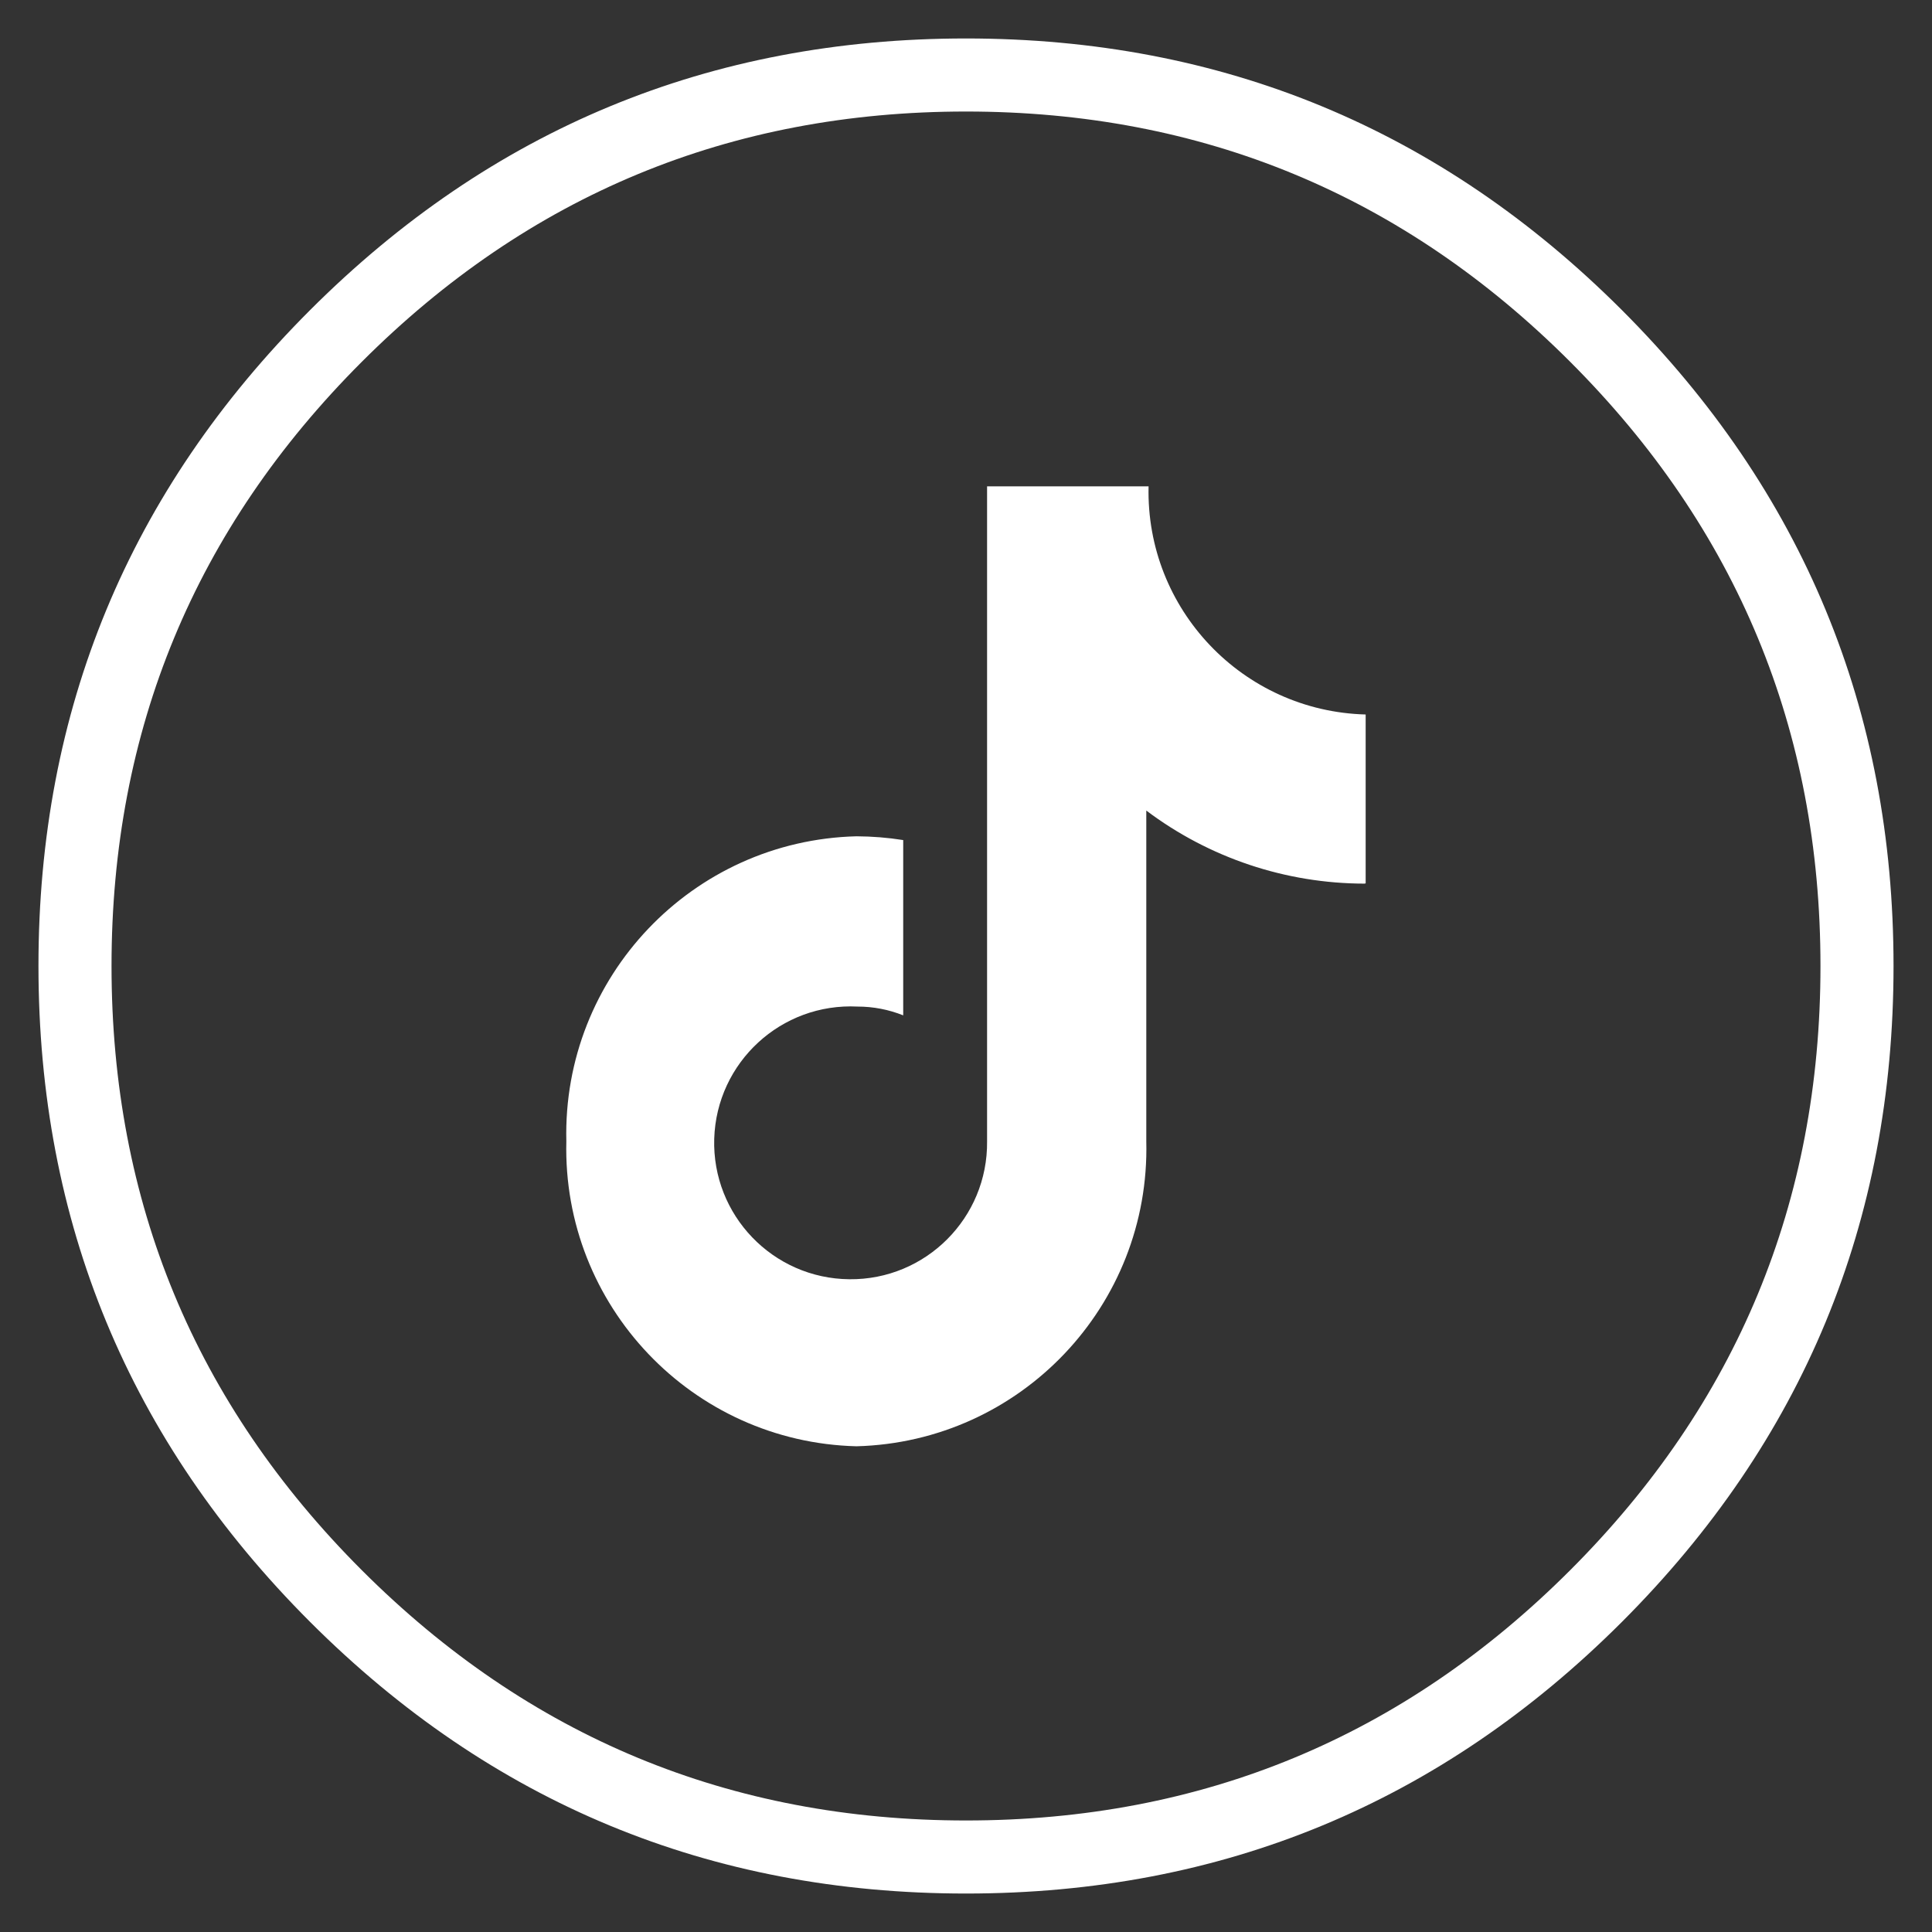 <svg xmlns="http://www.w3.org/2000/svg" xmlns:xlink="http://www.w3.org/1999/xlink" fill="none" version="1.1" width="22" height="22" viewBox="0 0 22 22"><rect x="0" y="0" width="22" height="22" fill="#333333" stroke="none"/><defs><clipPath id="master_svg0_16546_70354/16714_57010"><rect x="0" y="0" width="22" height="22" rx="0"/></clipPath></defs><g clip-path="url(#master_svg0_16546_70354/16714_57010)"><g><path d="M11,1.02C16.512,1.02,20.98,5.488,20.98,11C20.98,16.512,16.512,20.98,11,20.98C5.488,20.98,1.02,16.512,1.02,11C1.02,5.488,5.488,1.02,11,1.02ZM11,0.688C5.305,0.688,0.688,5.305,0.688,11C0.688,16.695,5.305,21.312,11,21.312C16.695,21.312,21.312,16.695,21.312,11C21.312,5.305,16.695,0.688,11,0.688Z" fill="#FFFFFF" fill-opacity="1"/><path d="M18.469,18.469Q21.562,15.375,21.562,11Q21.562,6.625,18.469,3.531Q15.375,0.438,11,0.438Q6.625,0.438,3.531,3.531Q0.437,6.625,0.438,11Q0.438,15.375,3.531,18.469Q6.625,21.562,11,21.562Q15.375,21.562,18.469,18.469ZM4.12,17.88Q1.27,15.03,1.27,11Q1.27,6.97,4.12,4.12Q6.97,1.27,11,1.27Q15.03,1.27,17.88,4.12Q20.73,6.97,20.73,11Q20.73,15.03,17.88,17.88Q15.03,20.73,11,20.73Q6.97,20.73,4.12,17.88Z" fill-rule="evenodd" fill="#FFFFFF" fill-opacity="1"/></g><g><path d="M15.538,10.062C14.641,10.061,13.769,9.769,13.053,9.23L13.053,12.996C13.099,14.866,11.622,16.42,9.753,16.469C7.882,16.422,6.403,14.867,6.449,12.996C6.403,11.125,7.882,9.57,9.753,9.523C9.931,9.524,10.109,9.538,10.285,9.566L10.285,11.562C10.12,11.496,9.944,11.462,9.766,11.462C8.896,11.418,8.16,12.096,8.133,12.967C8.107,13.837,8.801,14.559,9.672,14.567C10.542,14.576,11.25,13.867,11.24,12.996L11.24,5.538L13.079,5.538C13.046,6.937,14.152,8.099,15.551,8.136L15.551,10.059" fill="#FFFFFF" fill-opacity="1"/></g></g></svg>